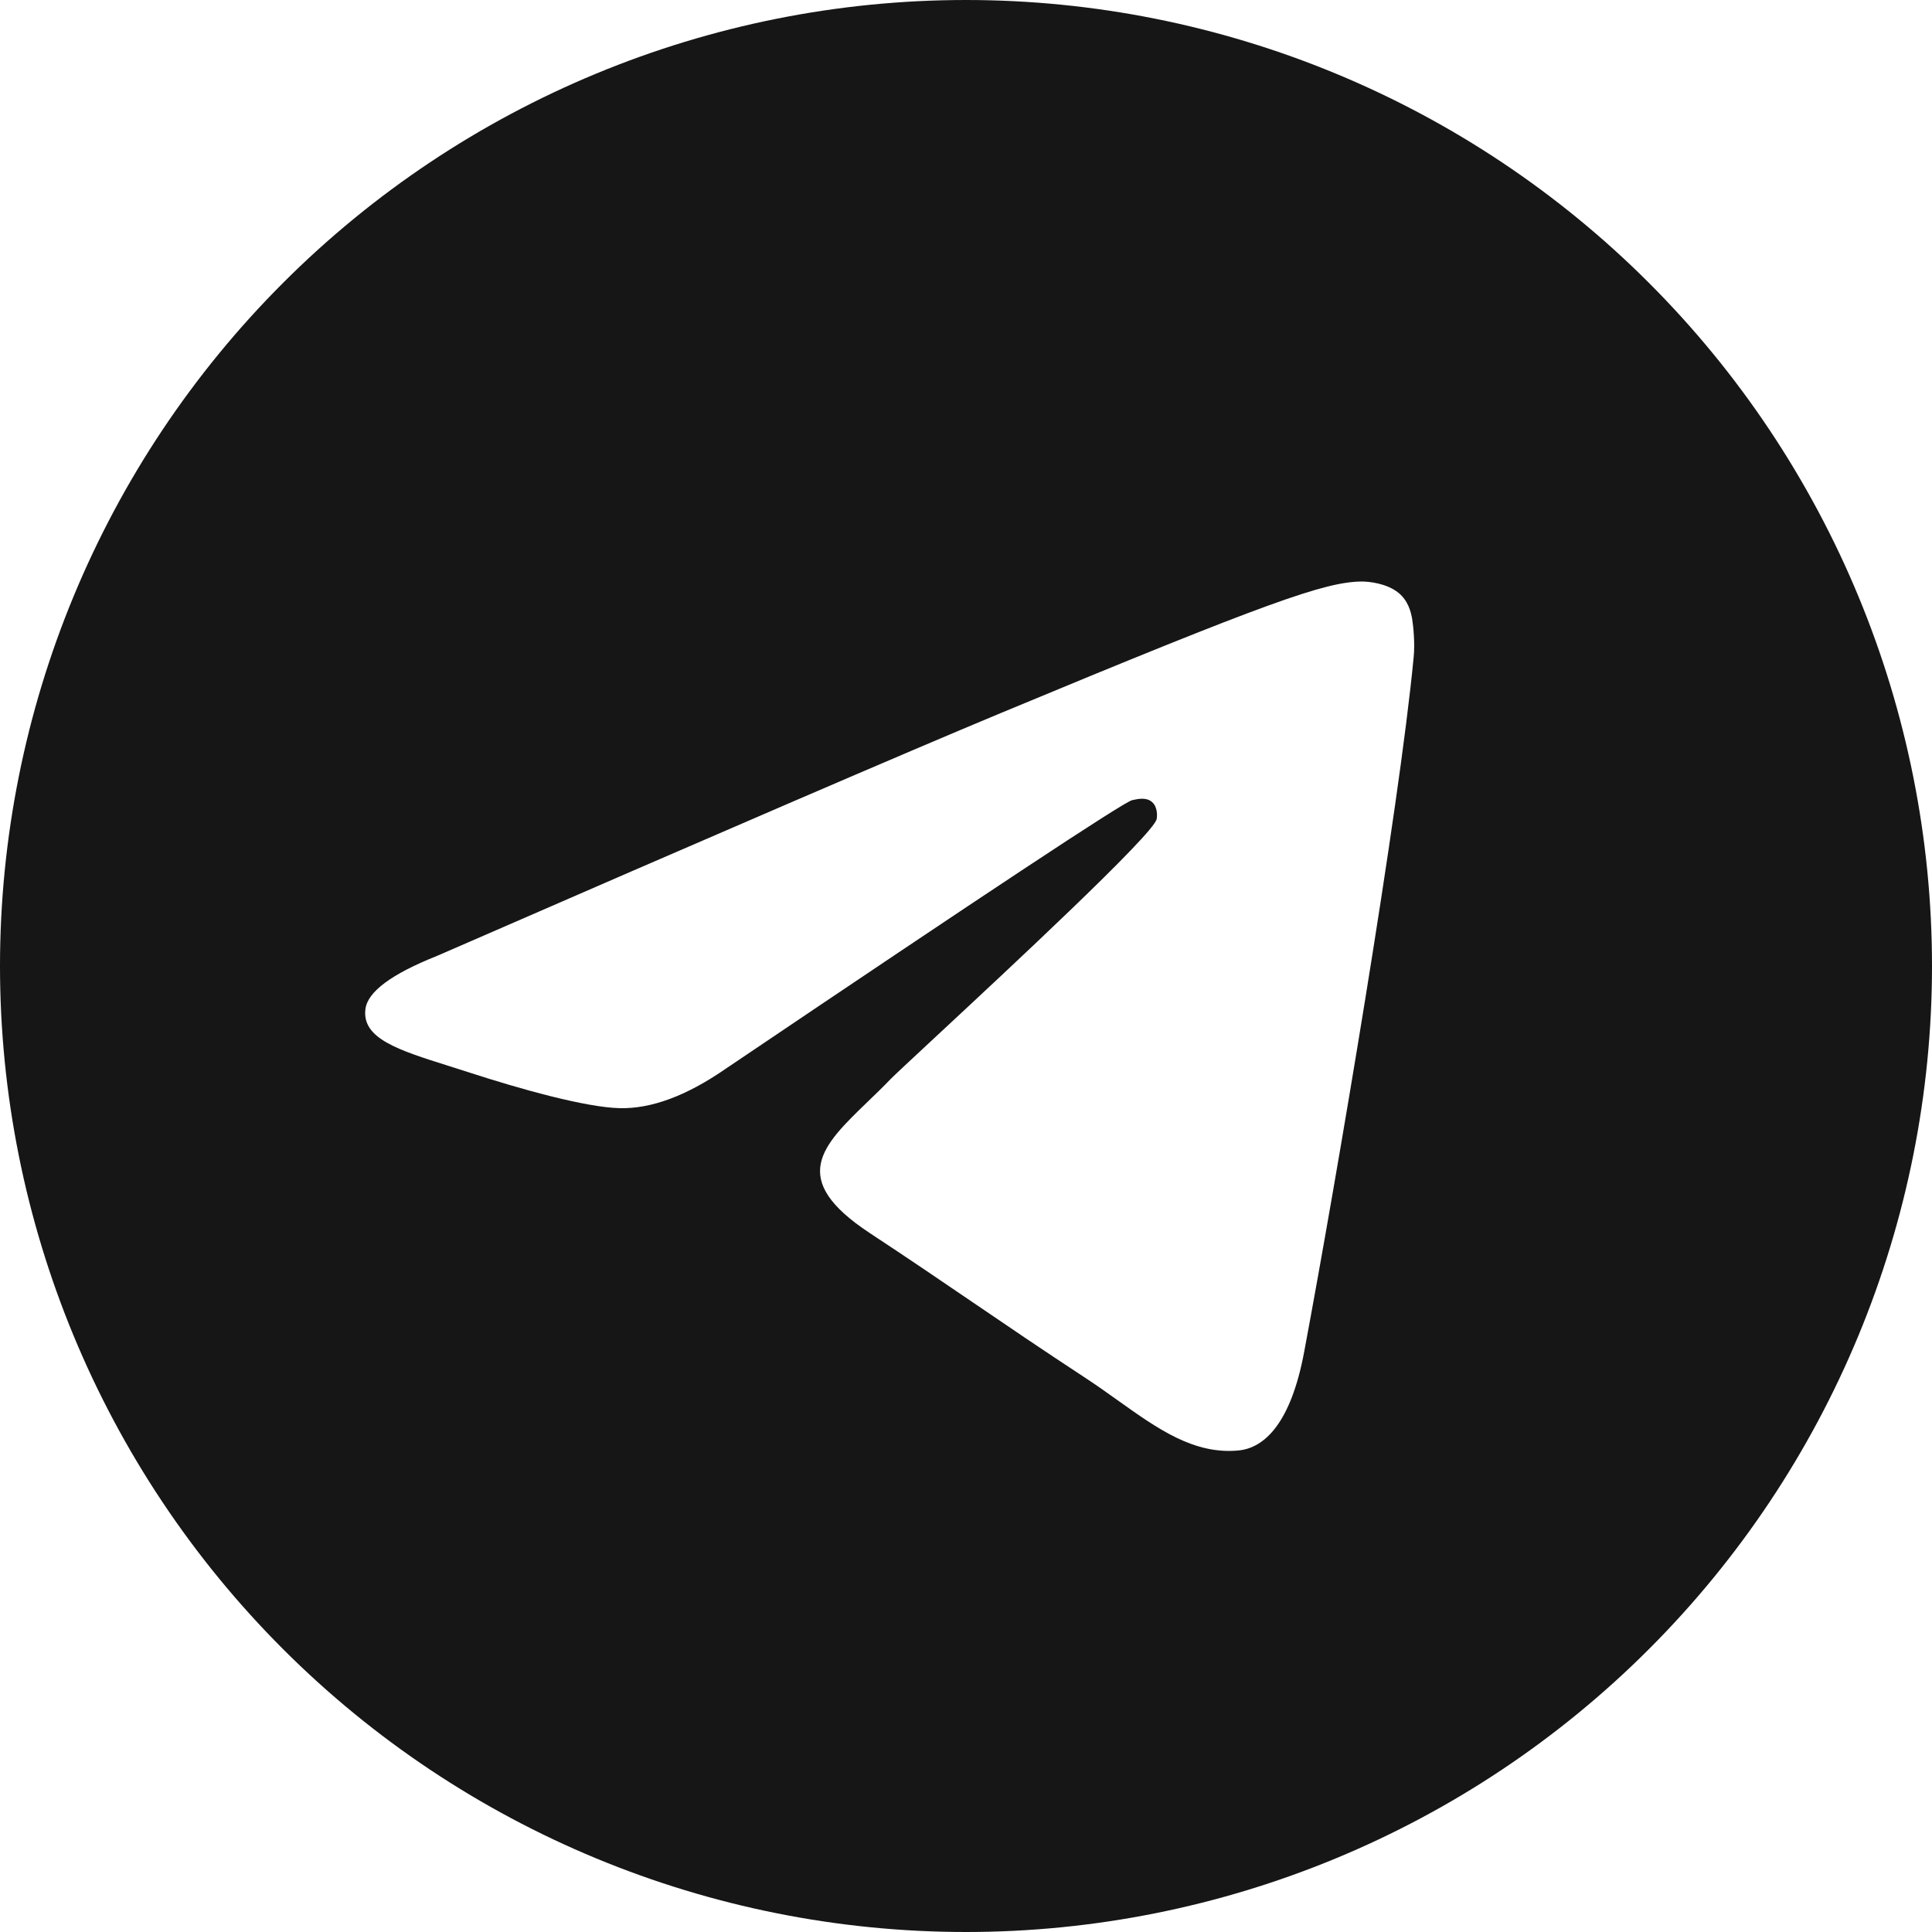 <?xml version="1.0" encoding="UTF-8"?> <svg xmlns="http://www.w3.org/2000/svg" width="256" height="256" viewBox="0 0 256 256" fill="none"> <path fill-rule="evenodd" clip-rule="evenodd" d="M37.5 37.49C61.48 13.494 94.06 0 128 0C161.94 0 194.52 13.494 218.5 37.49C242.5 61.486 256 94.066 256 128C256 161.934 242.5 194.514 218.5 218.51C194.52 242.506 161.94 256 128 256C94.06 256 61.48 242.506 37.5 218.51C13.5 194.514 0 161.934 0 128C0.007 94.052 13.495 61.496 37.5 37.49ZM132.58 94.496C120.14 99.674 95.26 110.392 57.94 126.648C51.88 129.058 48.7 131.416 48.42 133.72C47.928 137.612 52.802 139.147 59.426 141.233C60.334 141.519 61.275 141.815 62.24 142.13C68.78 144.254 77.58 146.74 82.14 146.838C86.3 146.928 90.92 145.218 96.019 141.71C130.9 118.176 148.88 106.28 150.02 106.024C150.82 105.844 151.92 105.616 152.66 106.282C153.42 106.946 153.34 108.206 153.26 108.544C152.788 110.6 133.715 128.333 123.788 137.562C120.667 140.465 118.45 142.526 118 142.994C116.995 144.038 115.971 145.025 114.986 145.974C108.917 151.825 104.363 156.214 115.24 163.38C120.511 166.852 124.719 169.718 128.923 172.582C133.445 175.662 137.965 178.741 143.8 182.568C145.3 183.551 146.731 184.572 148.126 185.566C153.428 189.345 158.189 192.739 164.08 192.198C167.5 191.884 171.04 188.668 172.82 179.076C177.06 156.406 185.4 107.29 187.32 87.05C187.5 85.278 187.28 83.008 187.12 82.012C186.94 81.015 186.58 79.595 185.3 78.545C183.76 77.3 181.4 77.038 180.34 77.055C175.52 77.142 168.14 79.71 132.58 94.496Z" fill="#161616"></path> </svg> 